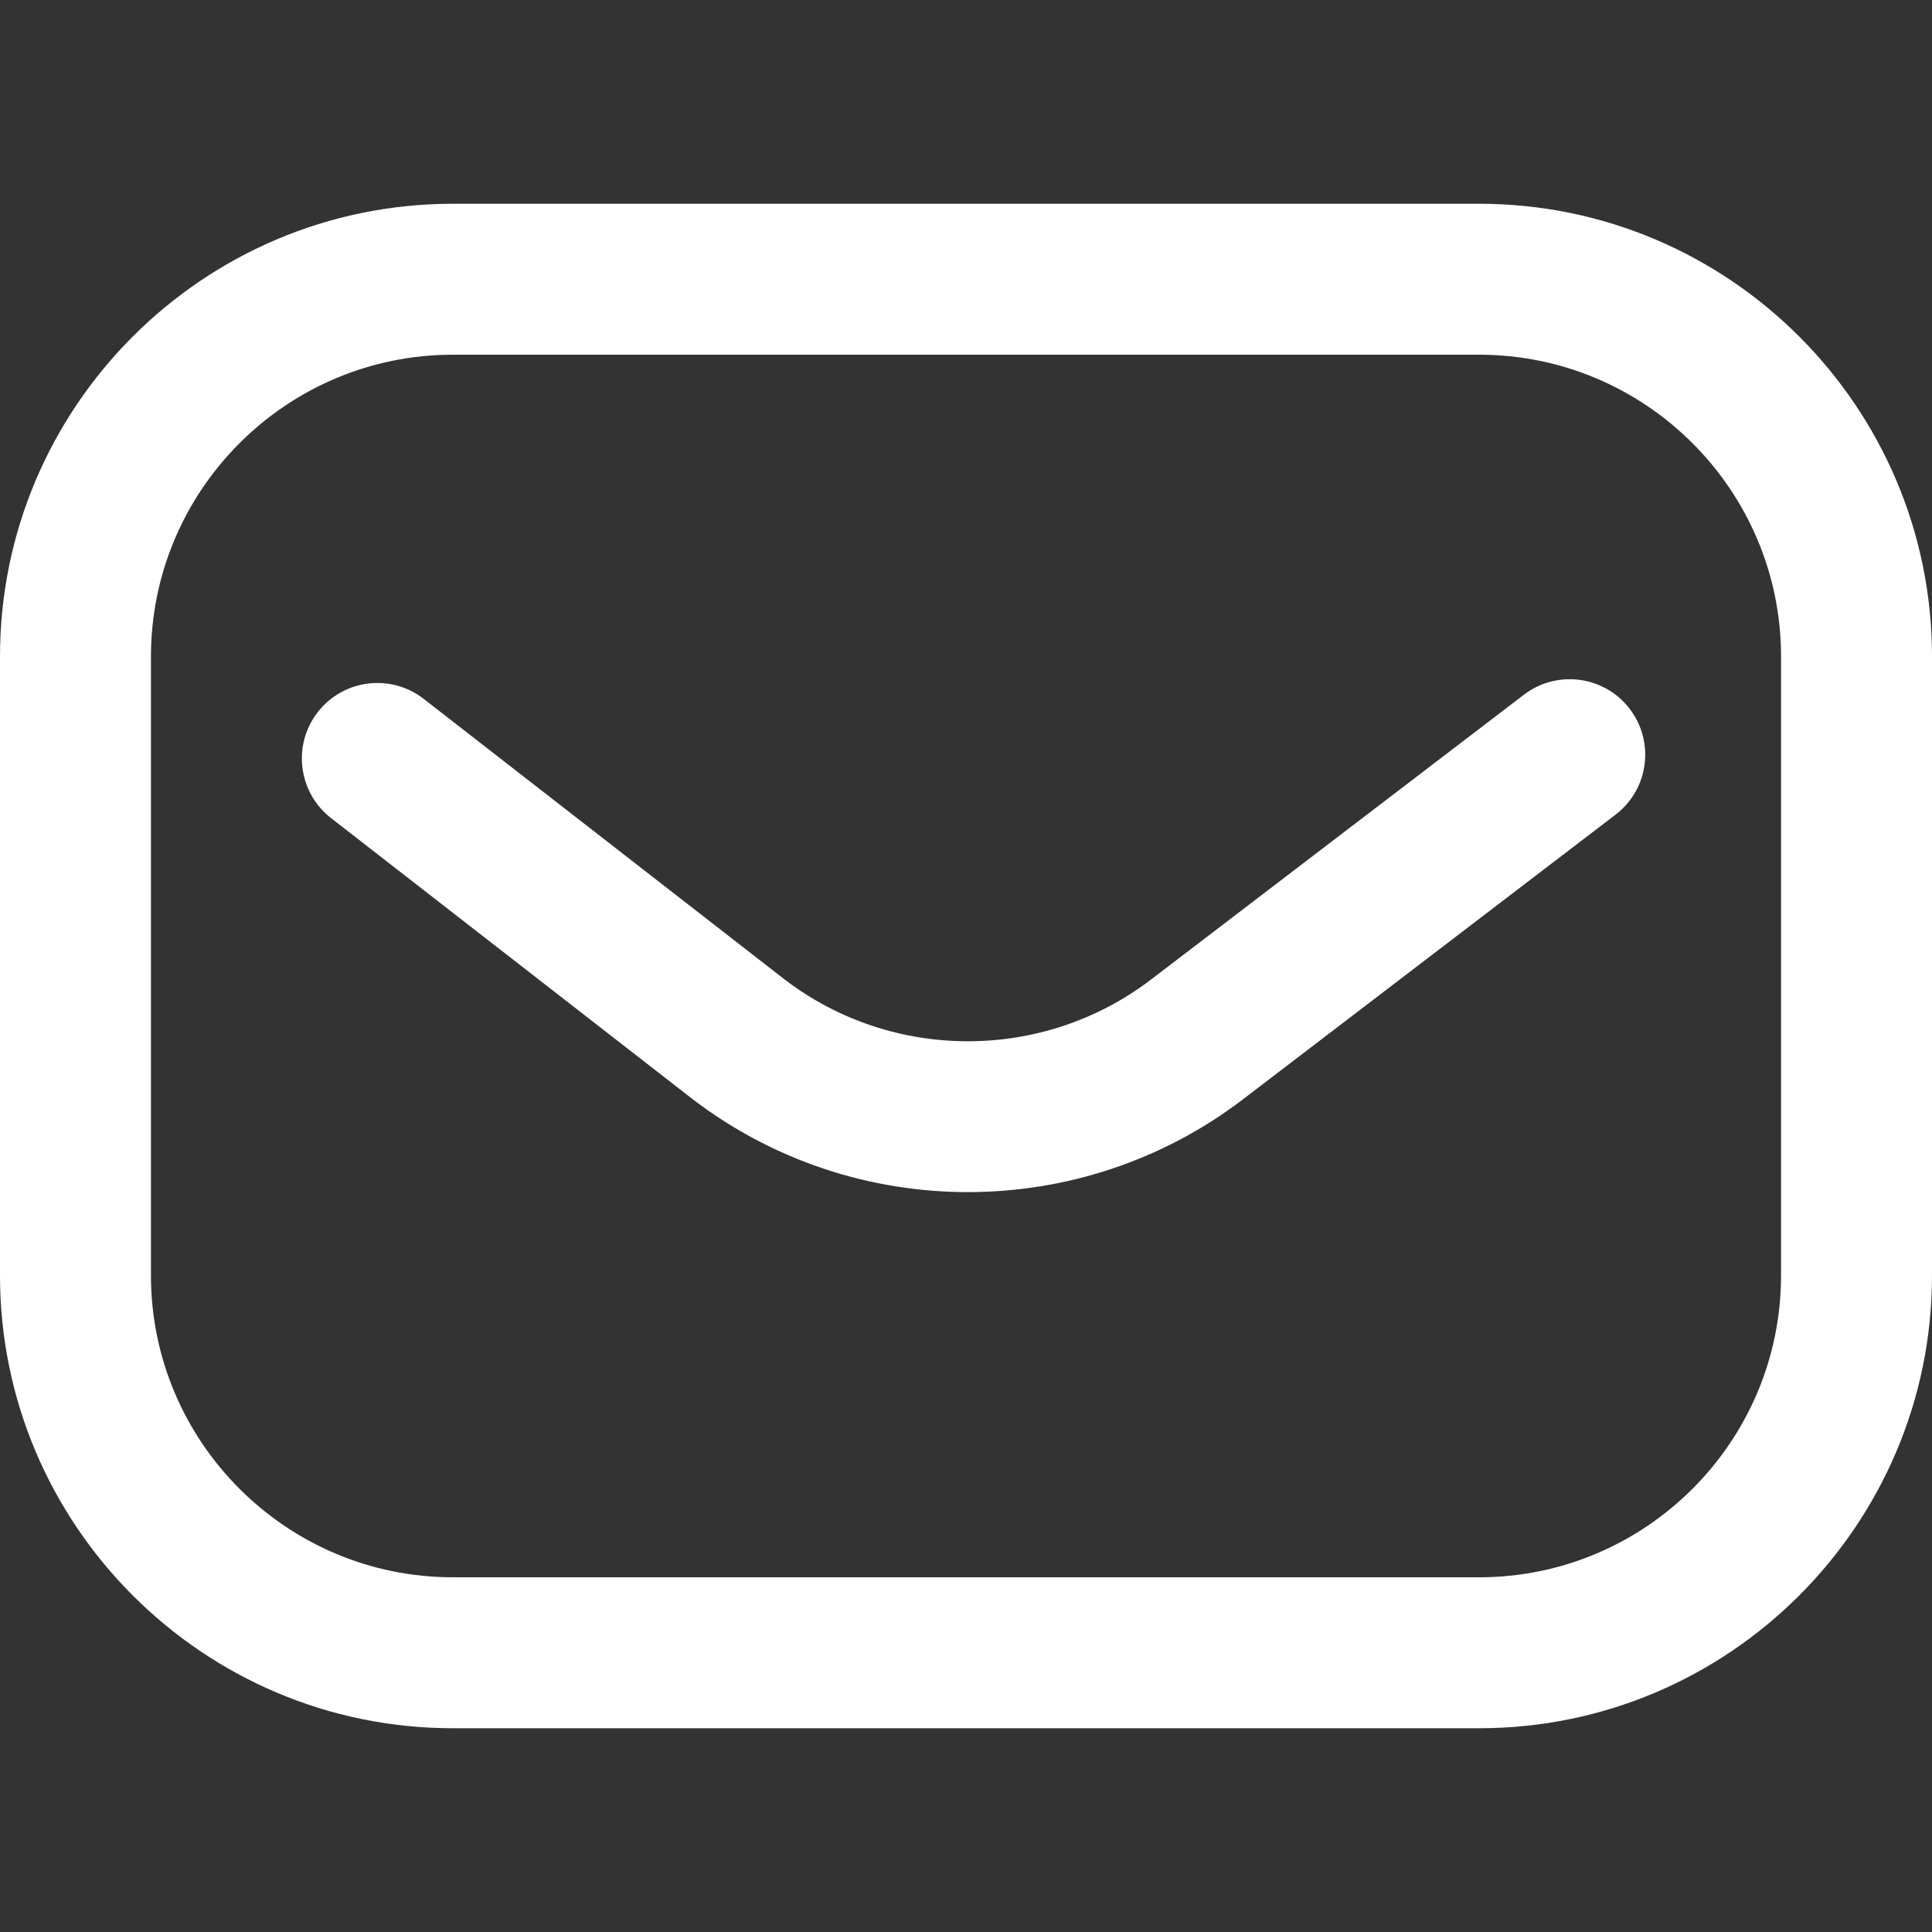 <svg width="30" height="30" viewBox="0 0 30 30" fill="none" xmlns="http://www.w3.org/2000/svg">
<rect x="0" y="0" width="30" height="30" fill="#333333" stroke="none"/>
<path d="M22.969 26.836H7.031C3.154 26.836 0 23.682 0 19.805V10.195C0 6.318 3.154 3.164 7.031 3.164H22.969C26.846 3.164 30 6.318 30 10.195V19.805C30 23.682 26.846 26.836 22.969 26.836ZM7.031 5.508C4.447 5.508 2.344 7.611 2.344 10.195V19.805C2.344 22.389 4.447 24.492 7.031 24.492H22.969C25.553 24.492 27.656 22.389 27.656 19.805V10.195C27.656 7.611 25.553 5.508 22.969 5.508H7.031ZM19.294 17.075L25.086 12.65C25.601 12.257 25.699 11.522 25.306 11.007C24.913 10.493 24.178 10.395 23.664 10.787L17.872 15.211C16.2 16.487 13.864 16.488 12.191 15.215L6.579 10.852C6.068 10.455 5.331 10.547 4.934 11.058C4.537 11.569 4.629 12.305 5.14 12.703L10.757 17.069C10.76 17.071 10.762 17.073 10.765 17.075C12.021 18.032 13.525 18.511 15.029 18.511C16.534 18.511 18.038 18.032 19.294 17.075Z" fill="white"/>
</svg>
